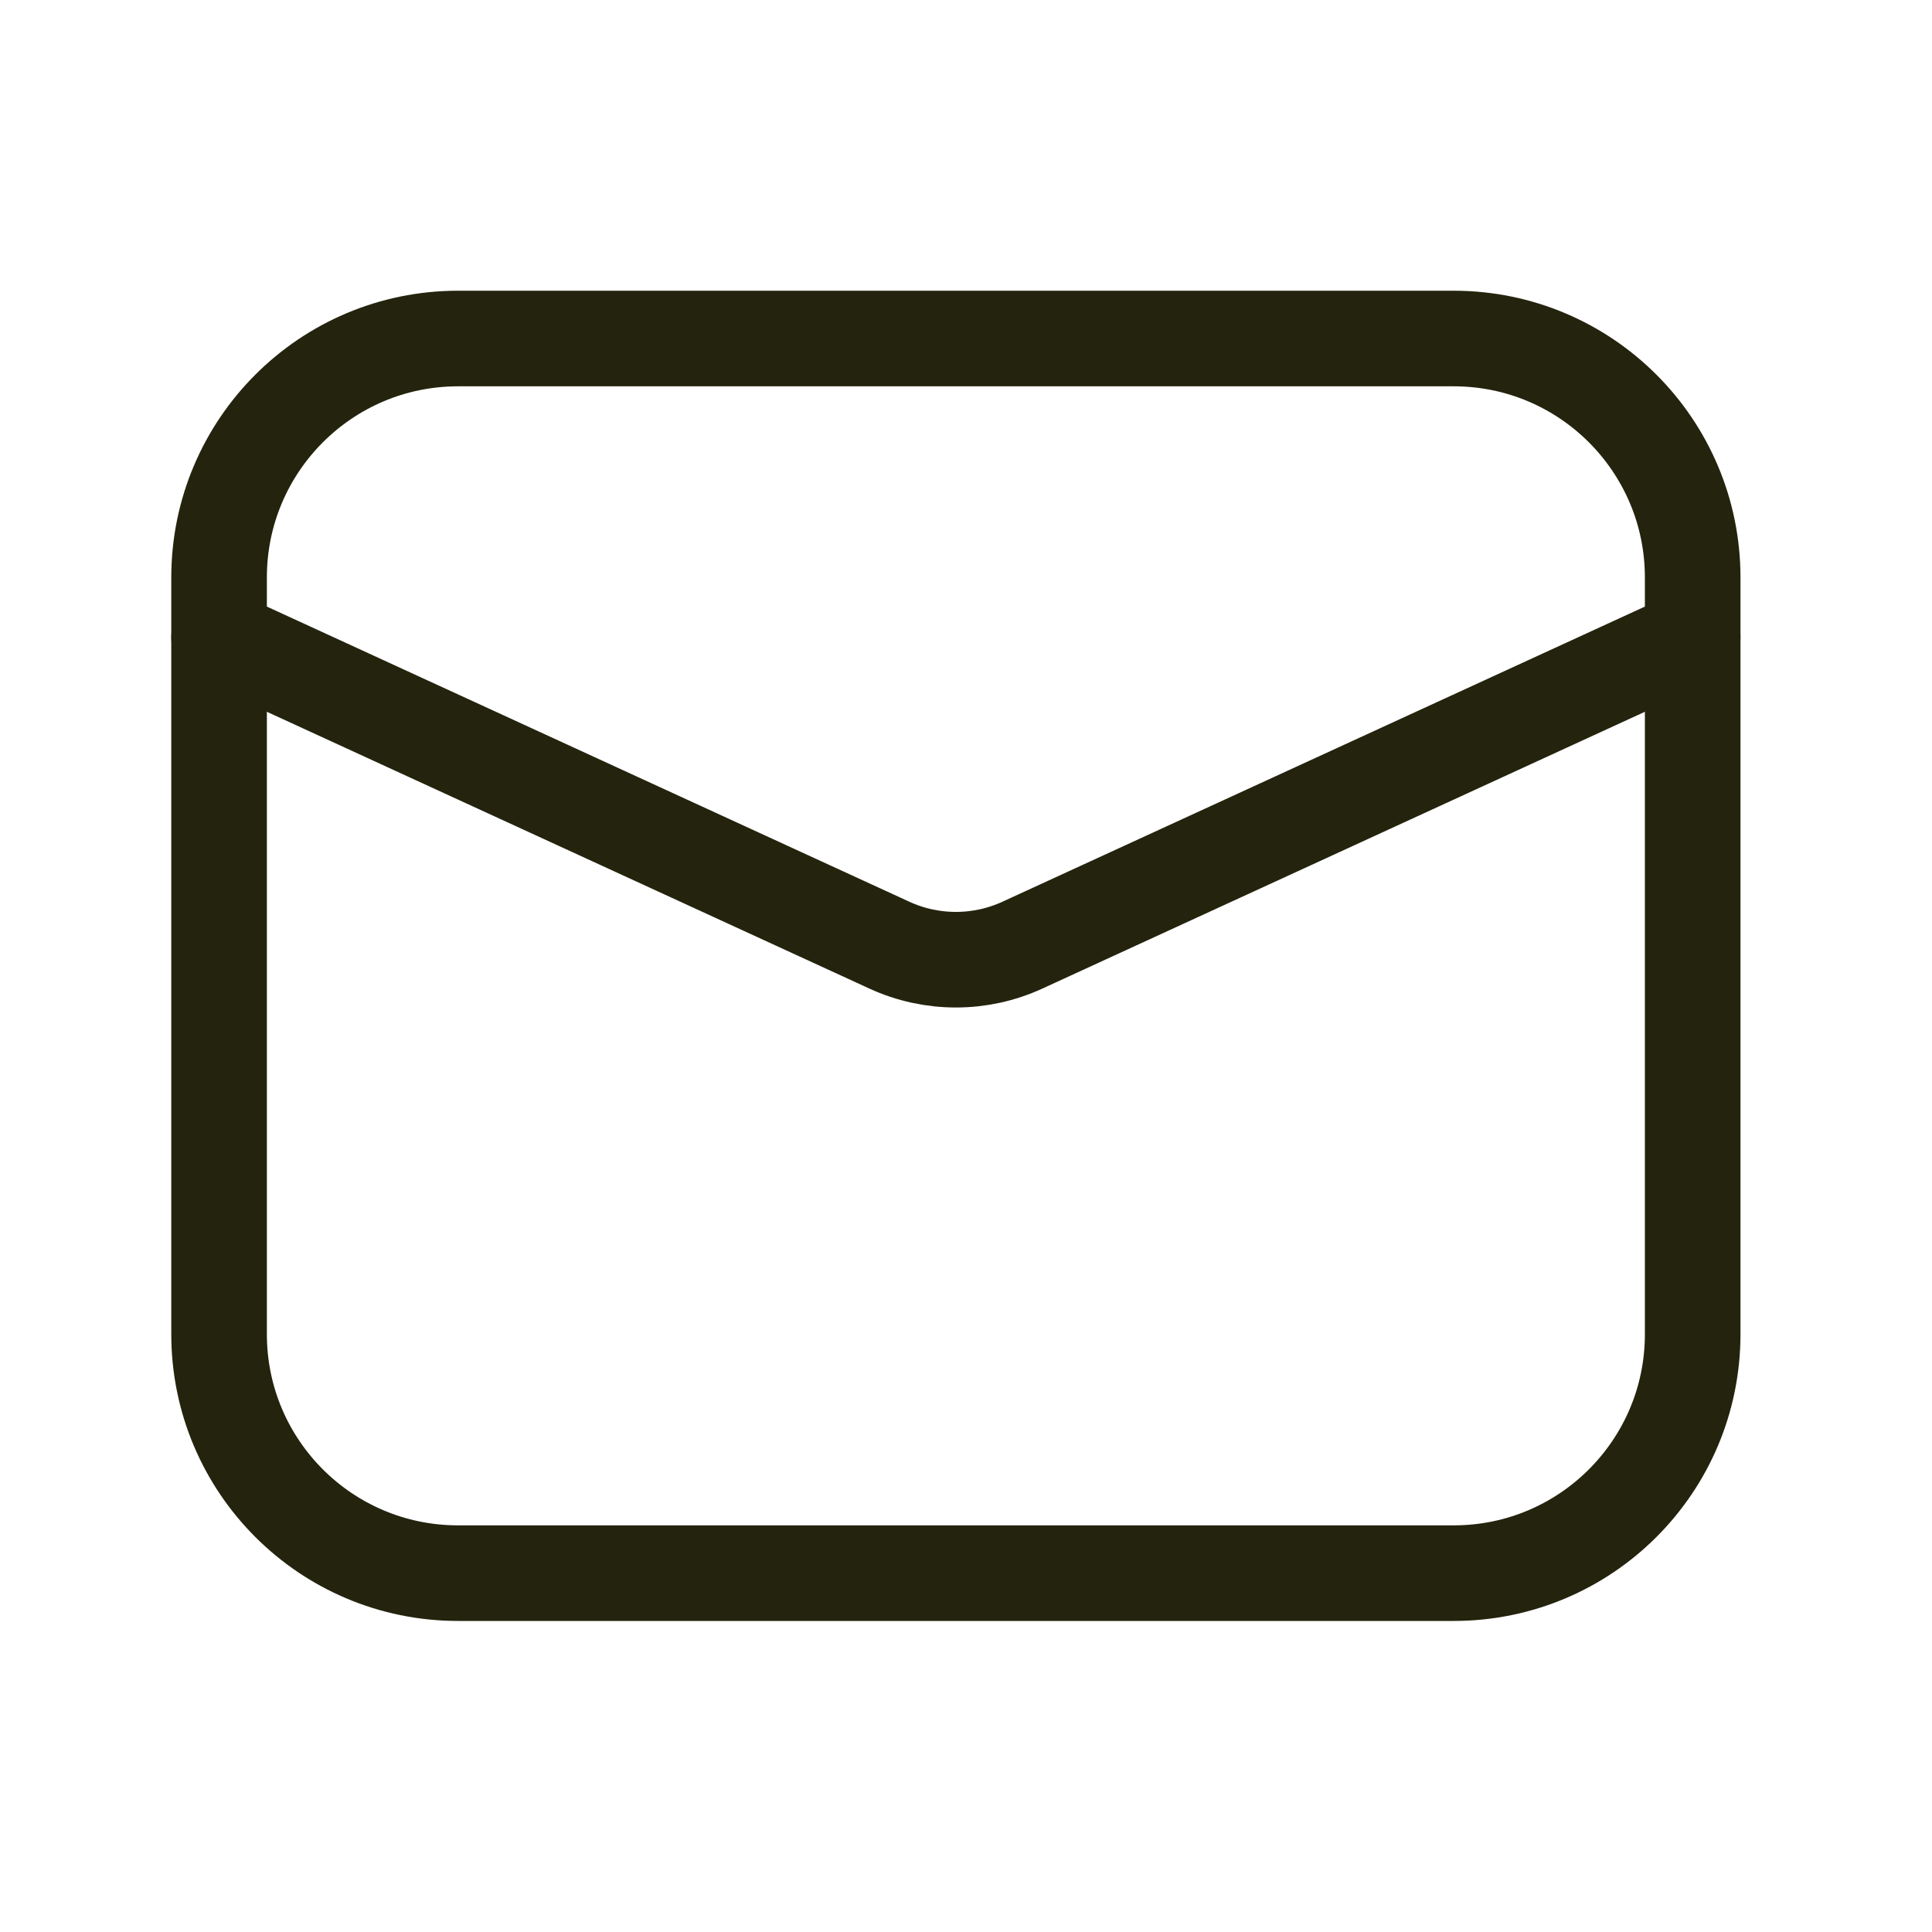<?xml version="1.0" encoding="UTF-8"?>
<svg xmlns="http://www.w3.org/2000/svg" width="23" height="23" viewBox="0 0 23 23" fill="none">
  <path d="M17.306 4.03H5.453C3.882 4.03 2.608 5.304 2.608 6.875V15.883C2.608 17.455 3.882 18.728 5.453 18.728H17.306C18.877 18.728 20.151 17.455 20.151 15.883V6.875C20.151 5.304 18.877 4.03 17.306 4.03Z" stroke="#24230D" stroke-width="1.138" stroke-linecap="round" stroke-linejoin="round"></path>
  <path d="M2.608 7.586L10.588 11.252C10.836 11.366 11.106 11.425 11.38 11.425C11.653 11.425 11.923 11.366 12.171 11.252L20.151 7.586" stroke="#24230D" stroke-width="1.138" stroke-linecap="round" stroke-linejoin="round"></path>
</svg>
